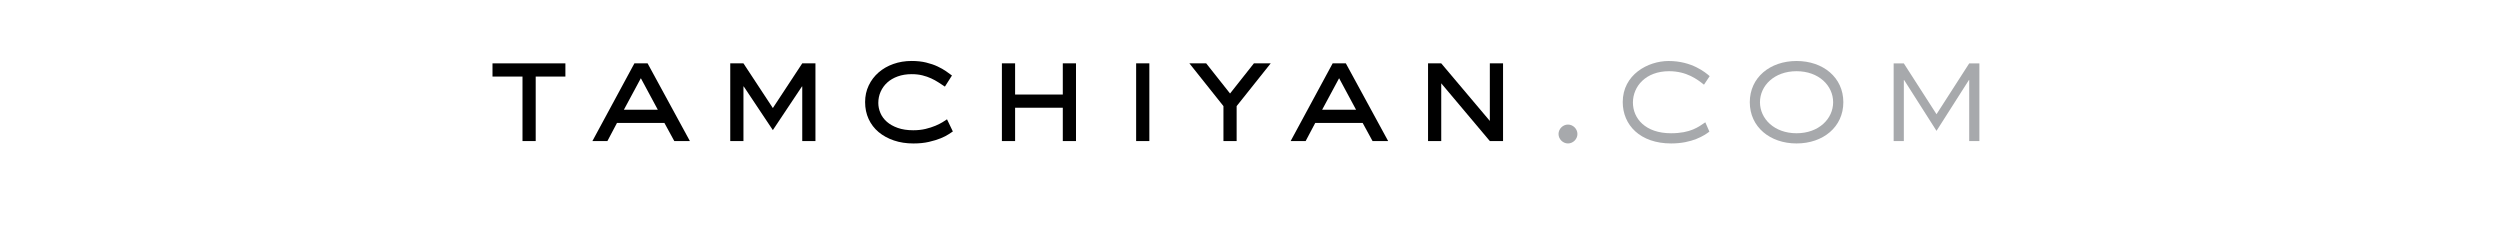 <?xml version="1.0" encoding="utf-8"?>
<!-- Generator: Adobe Illustrator 15.1.0, SVG Export Plug-In . SVG Version: 6.00 Build 0)  -->
<!DOCTYPE svg PUBLIC "-//W3C//DTD SVG 1.1//EN" "http://www.w3.org/Graphics/SVG/1.1/DTD/svg11.dtd">
<svg version="1.1" id="Layer_1" xmlns="http://www.w3.org/2000/svg" xmlns:xlink="http://www.w3.org/1999/xlink" x="0px" y="0px"
	 width="200px" height="18px" viewBox="0 0 200 18" enable-background="new 0 0 200 18" xml:space="preserve">
<g>
	<path d="M42.856,11.285H41.8v-5.16h-2.4V5.069h5.832v1.056h-2.376V11.285z"/>
	<path d="M55.192,11.285h-1.248l-0.792-1.452H49.36l-0.768,1.452h-1.2l3.36-6.216h1.056L55.192,11.285z M51.268,6.257l-1.356,2.52
		h2.712L51.268,6.257z"/>
	<path d="M65.236,11.285H64.18V6.917h-0.024l-2.328,3.492L59.5,6.917h-0.024v4.368H58.42V5.069h1.056l2.352,3.575l2.352-3.575h1.056
		V11.285z"/>
	<path d="M76.228,10.517c-0.064,0.04-0.176,0.113-0.336,0.222c-0.16,0.107-0.372,0.216-0.636,0.324
		c-0.264,0.107-0.578,0.204-0.942,0.288s-0.778,0.126-1.242,0.126c-0.568,0-1.088-0.08-1.56-0.24
		c-0.472-0.16-0.88-0.384-1.224-0.672c-0.344-0.288-0.61-0.637-0.798-1.044c-0.188-0.408-0.282-0.86-0.282-1.356
		c0-0.48,0.096-0.922,0.288-1.326c0.192-0.404,0.456-0.752,0.792-1.044c0.336-0.292,0.73-0.518,1.182-0.678
		c0.452-0.16,0.938-0.24,1.458-0.24c0.432,0,0.82,0.042,1.164,0.126c0.344,0.084,0.648,0.188,0.912,0.312
		c0.264,0.125,0.49,0.252,0.678,0.384s0.346,0.246,0.474,0.342l-0.564,0.888c-0.168-0.112-0.342-0.226-0.522-0.342
		c-0.18-0.116-0.374-0.222-0.582-0.318c-0.208-0.096-0.44-0.176-0.696-0.24s-0.544-0.096-0.864-0.096c-0.408,0-0.778,0.06-1.11,0.18
		s-0.612,0.284-0.84,0.492c-0.228,0.208-0.404,0.452-0.528,0.732c-0.125,0.28-0.186,0.581-0.186,0.9c0,0.272,0.056,0.54,0.168,0.804
		c0.112,0.264,0.284,0.498,0.516,0.702c0.232,0.204,0.523,0.368,0.876,0.492c0.352,0.124,0.764,0.186,1.236,0.186
		c0.36,0,0.688-0.036,0.984-0.107c0.296-0.072,0.558-0.156,0.786-0.252c0.228-0.097,0.42-0.192,0.576-0.288
		c0.156-0.097,0.274-0.172,0.354-0.229L76.228,10.517z"/>
	<path d="M86.08,11.285h-1.056V8.621h-3.816v2.664h-1.056V5.069h1.056v2.496h3.816V5.069h1.056V11.285z"/>
	<path d="M91.948,11.285h-1.057V5.069h1.057V11.285z"/>
	<path d="M98.932,11.285h-1.056V8.489l-2.724-3.42h1.344l1.908,2.412l1.907-2.412h1.345l-2.725,3.42V11.285z"/>
	<path d="M111.052,11.285h-1.248l-0.792-1.452h-3.792l-0.768,1.452h-1.2l3.36-6.216h1.056L111.052,11.285z M107.128,6.257
		l-1.356,2.52h2.712L107.128,6.257z"/>
	<path d="M120.244,11.285h-1.057l-3.888-4.62v4.62h-1.056V5.069h1.056l3.888,4.607V5.069h1.057V11.285z"/>
	<path fill="#A7A9AC" d="M125.438,11.476c-0.408,0-0.756-0.348-0.756-0.755c0-0.408,0.348-0.756,0.756-0.756
		s0.756,0.348,0.756,0.756C126.194,11.128,125.847,11.476,125.438,11.476z"/>
	<path fill="#A7A9AC" d="M136.751,10.529c-0.408,0.313-1.379,0.947-3.059,0.947c-2.482,0-3.873-1.475-3.873-3.31
		c0-2.195,2.015-3.286,3.67-3.286c1.87,0,2.95,0.923,3.286,1.211l-0.456,0.684c-0.527-0.419-1.379-1.079-2.795-1.079
		c-1.858,0-2.89,1.211-2.89,2.506c0,1.284,1.007,2.458,3.046,2.458c1.583,0,2.207-0.516,2.746-0.875L136.751,10.529z"/>
	<path fill="#A7A9AC" d="M143.725,11.476c-2.123,0-3.742-1.318-3.742-3.298c0-1.979,1.619-3.298,3.742-3.298
		s3.742,1.319,3.742,3.298C147.467,10.158,145.848,11.476,143.725,11.476z M146.651,8.178c0-1.319-1.14-2.482-2.927-2.482
		s-2.927,1.163-2.927,2.482s1.14,2.482,2.927,2.482S146.651,9.498,146.651,8.178z"/>
	<path fill="#A7A9AC" d="M158.351,11.285h-0.815V6.403h-0.024l-2.591,4.066l-2.59-4.066h-0.024v4.881h-0.815V5.072h0.815
		l2.614,4.066l2.615-4.066h0.815V11.285z"/>
</g>
</svg>
